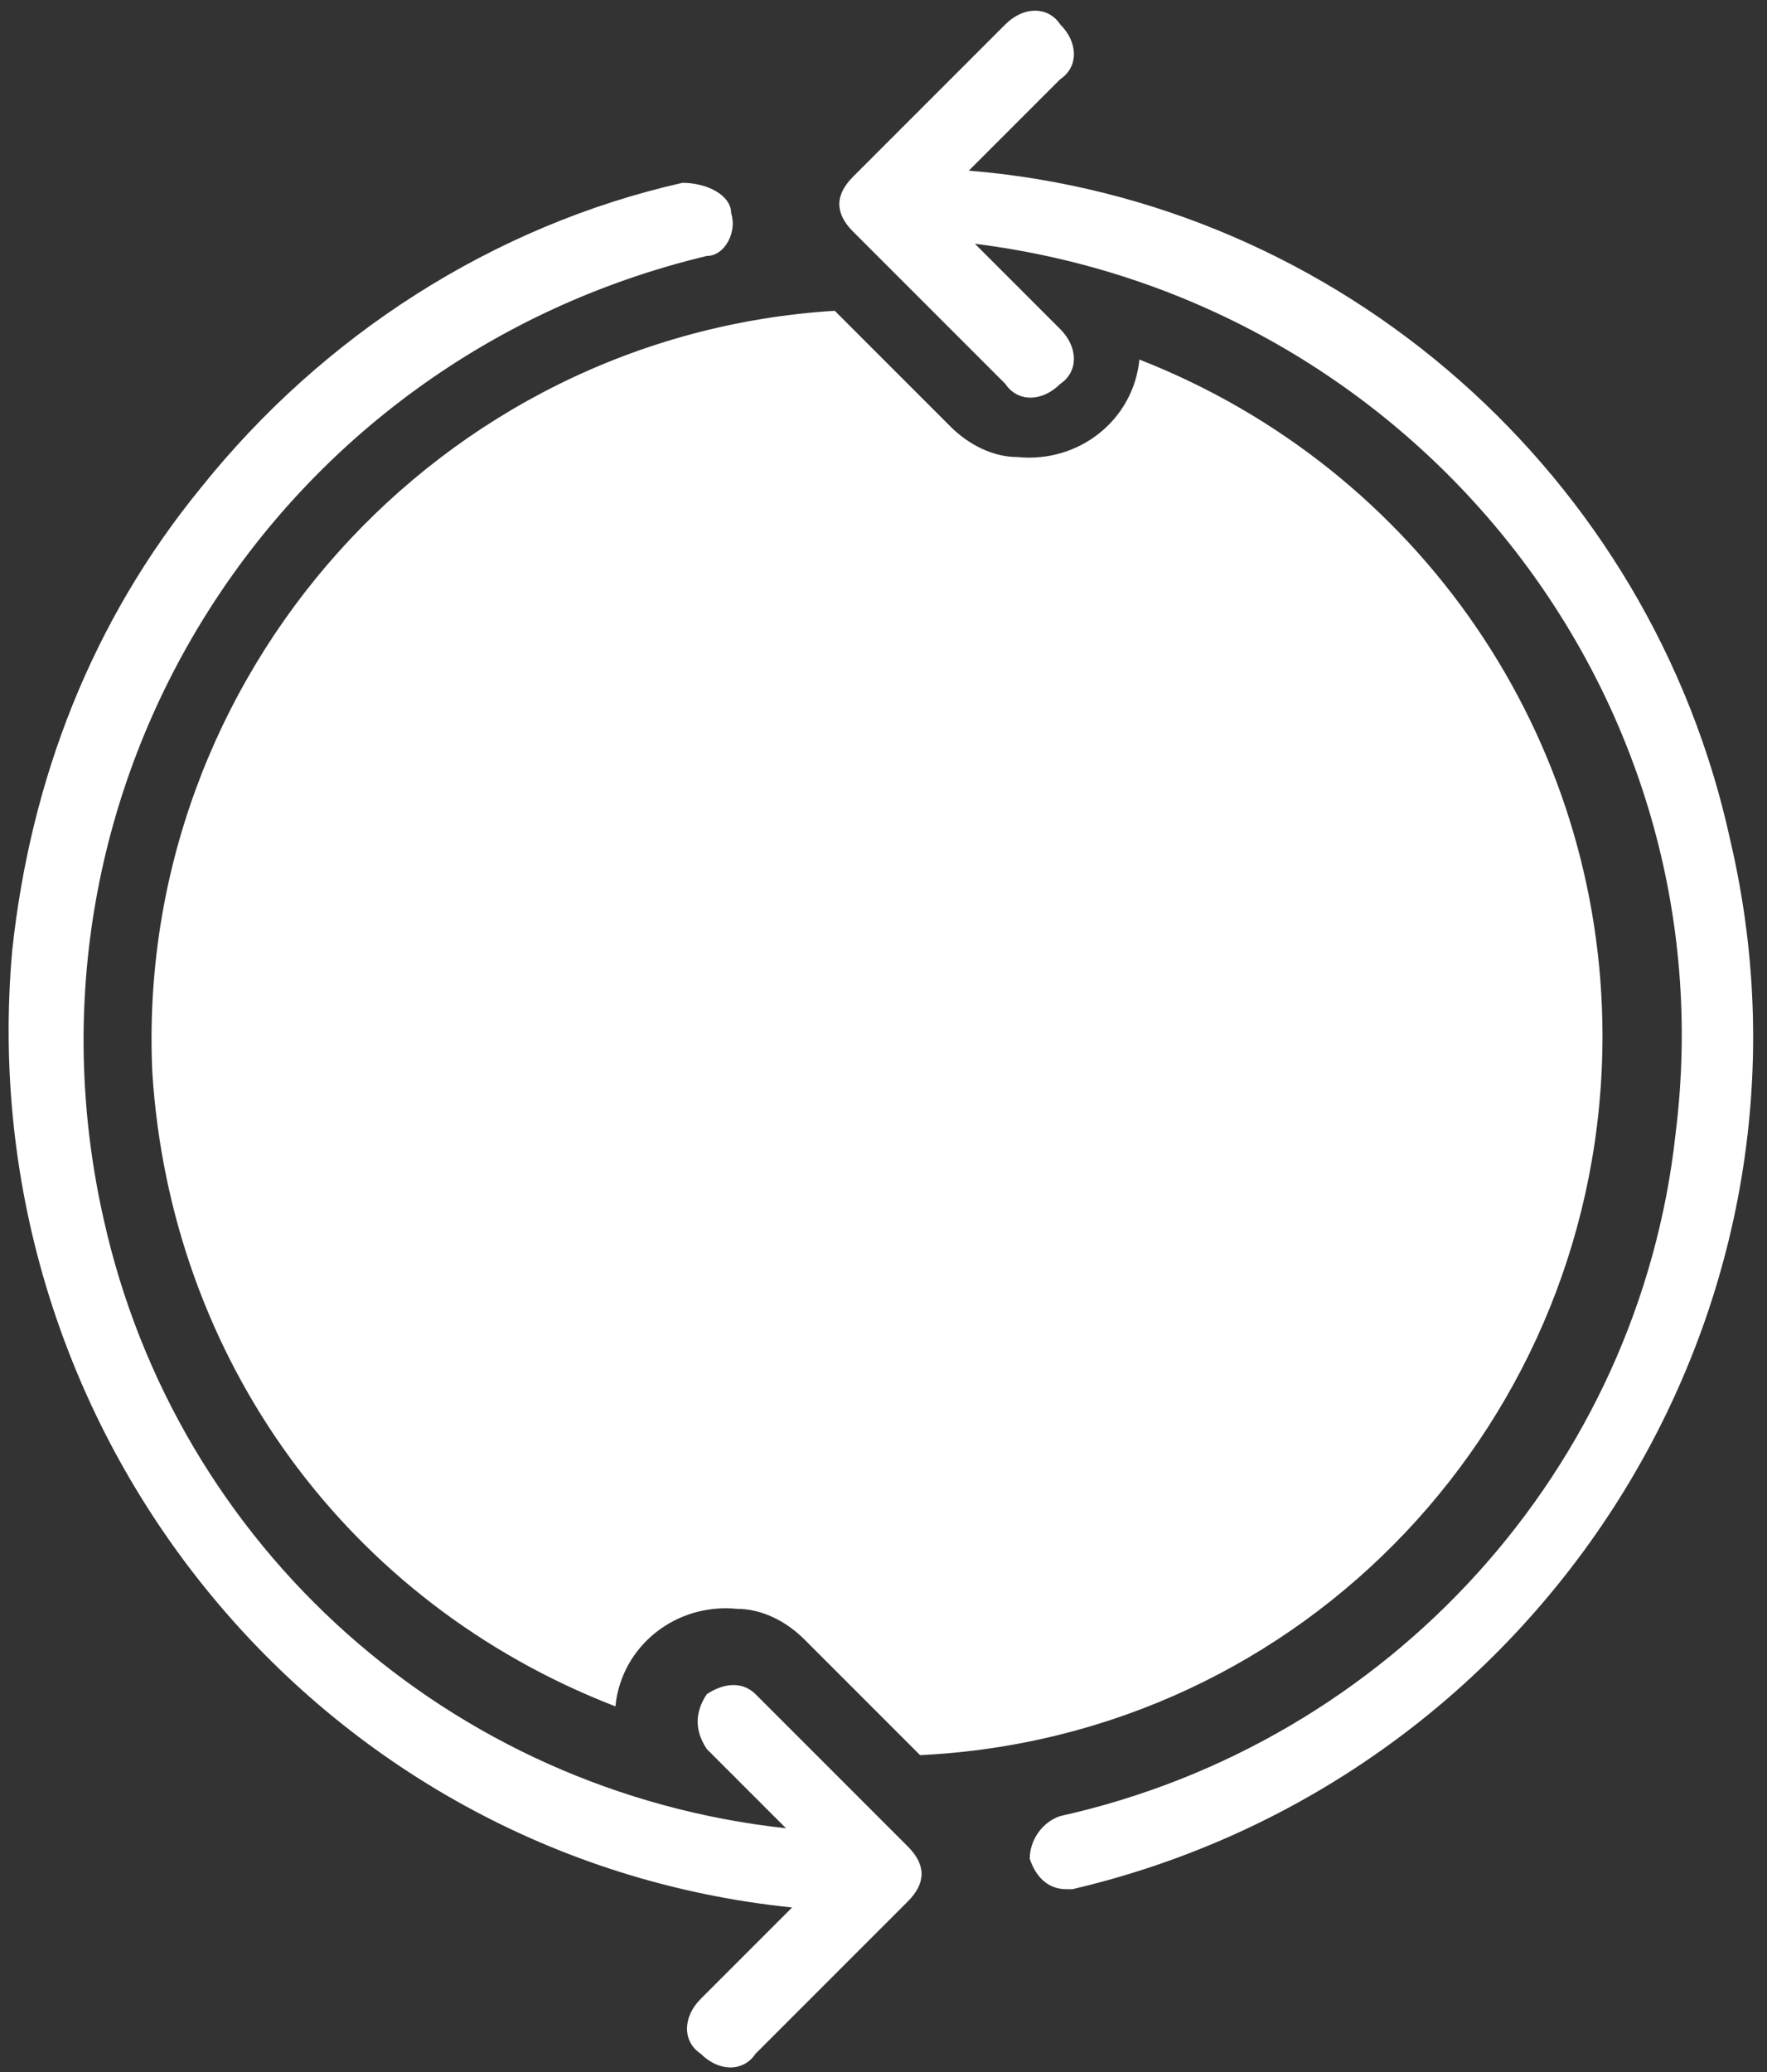 <?xml version="1.0" encoding="utf-8"?>
<!-- Generator: Adobe Illustrator 26.5.0, SVG Export Plug-In . SVG Version: 6.00 Build 0)  -->
<svg version="1.1" id="sparkling" xmlns="http://www.w3.org/2000/svg" xmlns:xlink="http://www.w3.org/1999/xlink" x="0px" y="0px"
	 viewBox="0 0 29 34" style="enable-background:new 0 0 29 34;" xml:space="preserve">
<rect x="0" y="0" width="29" height="34" fill="#333333" stroke="none"/>
<style type="text/css">
	.st0{fill:none;}
	.st1{clip-path:url(#SVGID_00000078725195922003962540000007330070695883844782_);fill:#FFFFFF;}
</style>
<g>
	<g>
		<g>
			<rect id="SVGID_1_" y="0" class="st0" width="29" height="34"/>
		</g>
		<g>
			<g>
				<defs>
					<rect id="SVGID_00000174579808056935833430000006007927459048554685_" y="0" width="29" height="34"/>
				</defs>
				<clipPath id="SVGID_00000101787944026100090660000002144304816527146679_">
					<use xlink:href="#SVGID_00000174579808056935833430000006007927459048554685_"  style="overflow:visible;"/>
				</clipPath>
				<path style="clip-path:url(#SVGID_00000101787944026100090660000002144304816527146679_);fill:#FFFFFF;" d="M14.9,30.3
					c0.3,0.3,0.3,0.6,0,0.9l-2.5,2.5c-0.2,0.3-0.6,0.3-0.9,0c-0.3-0.2-0.3-0.6,0-0.9l1.5-1.5C5.2,30.5-0.5,23.5,0.2,15.6
					c0.3-2.8,1.3-5.4,3.1-7.6c2-2.5,4.8-4.3,7.9-5C11.6,3,12,3.2,12,3.5c0.1,0.3-0.1,0.7-0.4,0.7C4.5,5.9,0.1,12.9,1.7,20
					c1.2,5.4,5.7,9.4,11.2,10l-1.3-1.3c-0.2-0.3-0.2-0.6,0-0.9c0.3-0.2,0.6-0.2,0.8,0L14.9,30.3z M15.9,2.8l1.5-1.5
					c0.3-0.2,0.3-0.6,0-0.9c-0.2-0.3-0.6-0.3-0.9,0L14,2.9c-0.3,0.3-0.3,0.6,0,0.9l2.5,2.5c0.2,0.3,0.6,0.3,0.9,0
					c0.3-0.2,0.3-0.6,0-0.9L16,4c7.2,0.9,12.4,7.4,11.5,14.6c-0.6,5.5-4.7,10-10.1,11.2c-0.3,0.1-0.5,0.4-0.5,0.7
					c0.1,0.3,0.3,0.5,0.6,0.5h0.1c7.7-1.8,12.6-9.5,10.8-17.2C27.1,7.8,22,3.3,15.9,2.8 M26.3,17c0-4.9-3-9.3-7.6-11.1
					c-0.1,1-1,1.7-2,1.6c-0.4,0-0.8-0.2-1.1-0.5l-1.9-1.9c-6.5,0.4-11.5,6-11.2,12.5c0.3,4.7,3.2,8.7,7.6,10.4c0.1-1,1-1.7,2-1.6
					c0.4,0,0.8,0.2,1.1,0.5l1.9,1.9C21.4,28.5,26.3,23.3,26.3,17"/>
			</g>
		</g>
	</g>
</g>
</svg>
